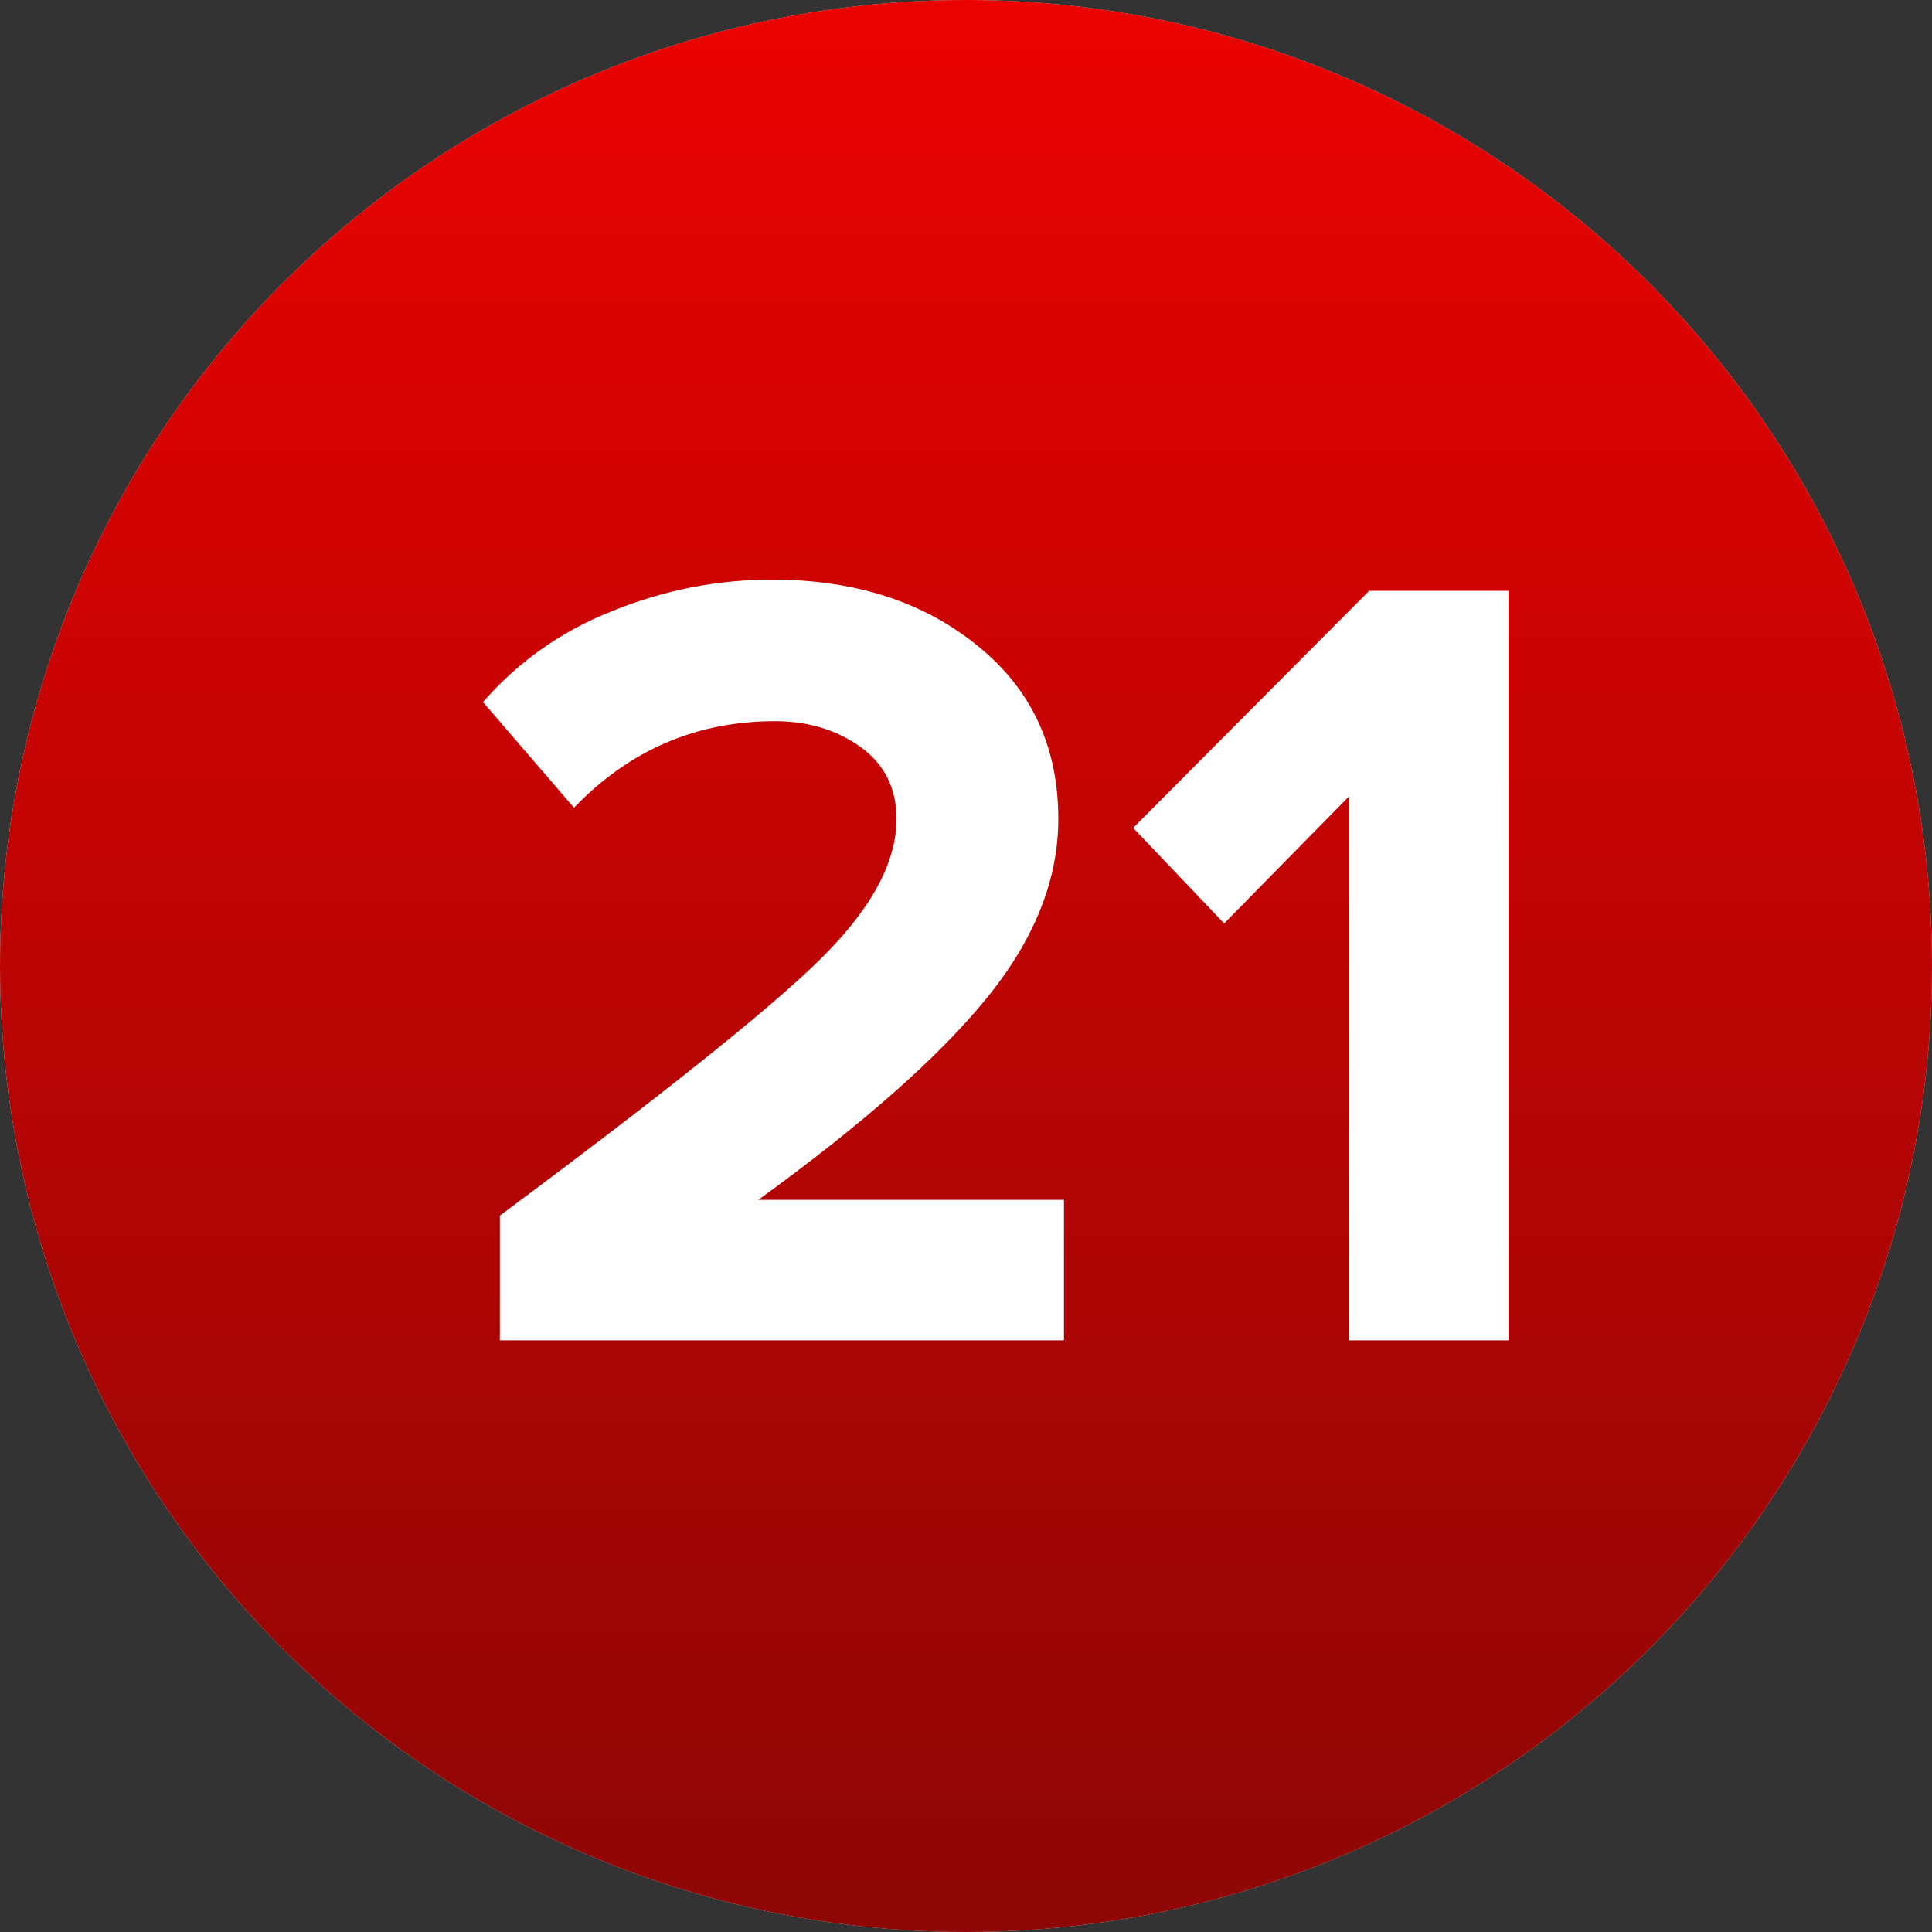 <?xml version="1.0" encoding="UTF-8"?> <svg xmlns="http://www.w3.org/2000/svg" width="40" height="40" viewBox="0 0 40 40" fill="none"><rect x="0" y="0" width="40" height="40" fill="#333333" stroke="none"/><circle cx="20" cy="20" r="20" fill="#D9D9D9"></circle><circle cx="20" cy="20" r="20" fill="url(#paint0_linear_43_28)"></circle><path d="M22.028 27.75H10.349V25.168C13.668 22.702 15.863 20.949 16.933 19.91C18.018 18.855 18.561 17.87 18.561 16.955C18.561 16.319 18.313 15.823 17.817 15.466C17.32 15.11 16.731 14.931 16.049 14.931C14.42 14.931 13.032 15.528 11.884 16.723L10 14.536C10.729 13.698 11.621 13.07 12.675 12.651C13.746 12.217 14.847 12 15.979 12C17.685 12 19.096 12.45 20.213 13.349C21.345 14.249 21.911 15.451 21.911 16.955C21.911 18.227 21.407 19.476 20.399 20.701C19.407 21.911 17.84 23.291 15.7 24.842H22.028V27.75Z" fill="white"></path><path d="M31.231 27.75H27.928V16.49L25.345 19.119L23.461 17.141L28.346 12.233H31.231V27.75Z" fill="white"></path><defs><linearGradient id="paint0_linear_43_28" x1="18.556" y1="-1.62986e-06" x2="18.556" y2="40" gradientUnits="userSpaceOnUse"><stop stop-color="#EA0201"></stop><stop offset="1" stop-color="#8D0706"></stop></linearGradient></defs></svg> 